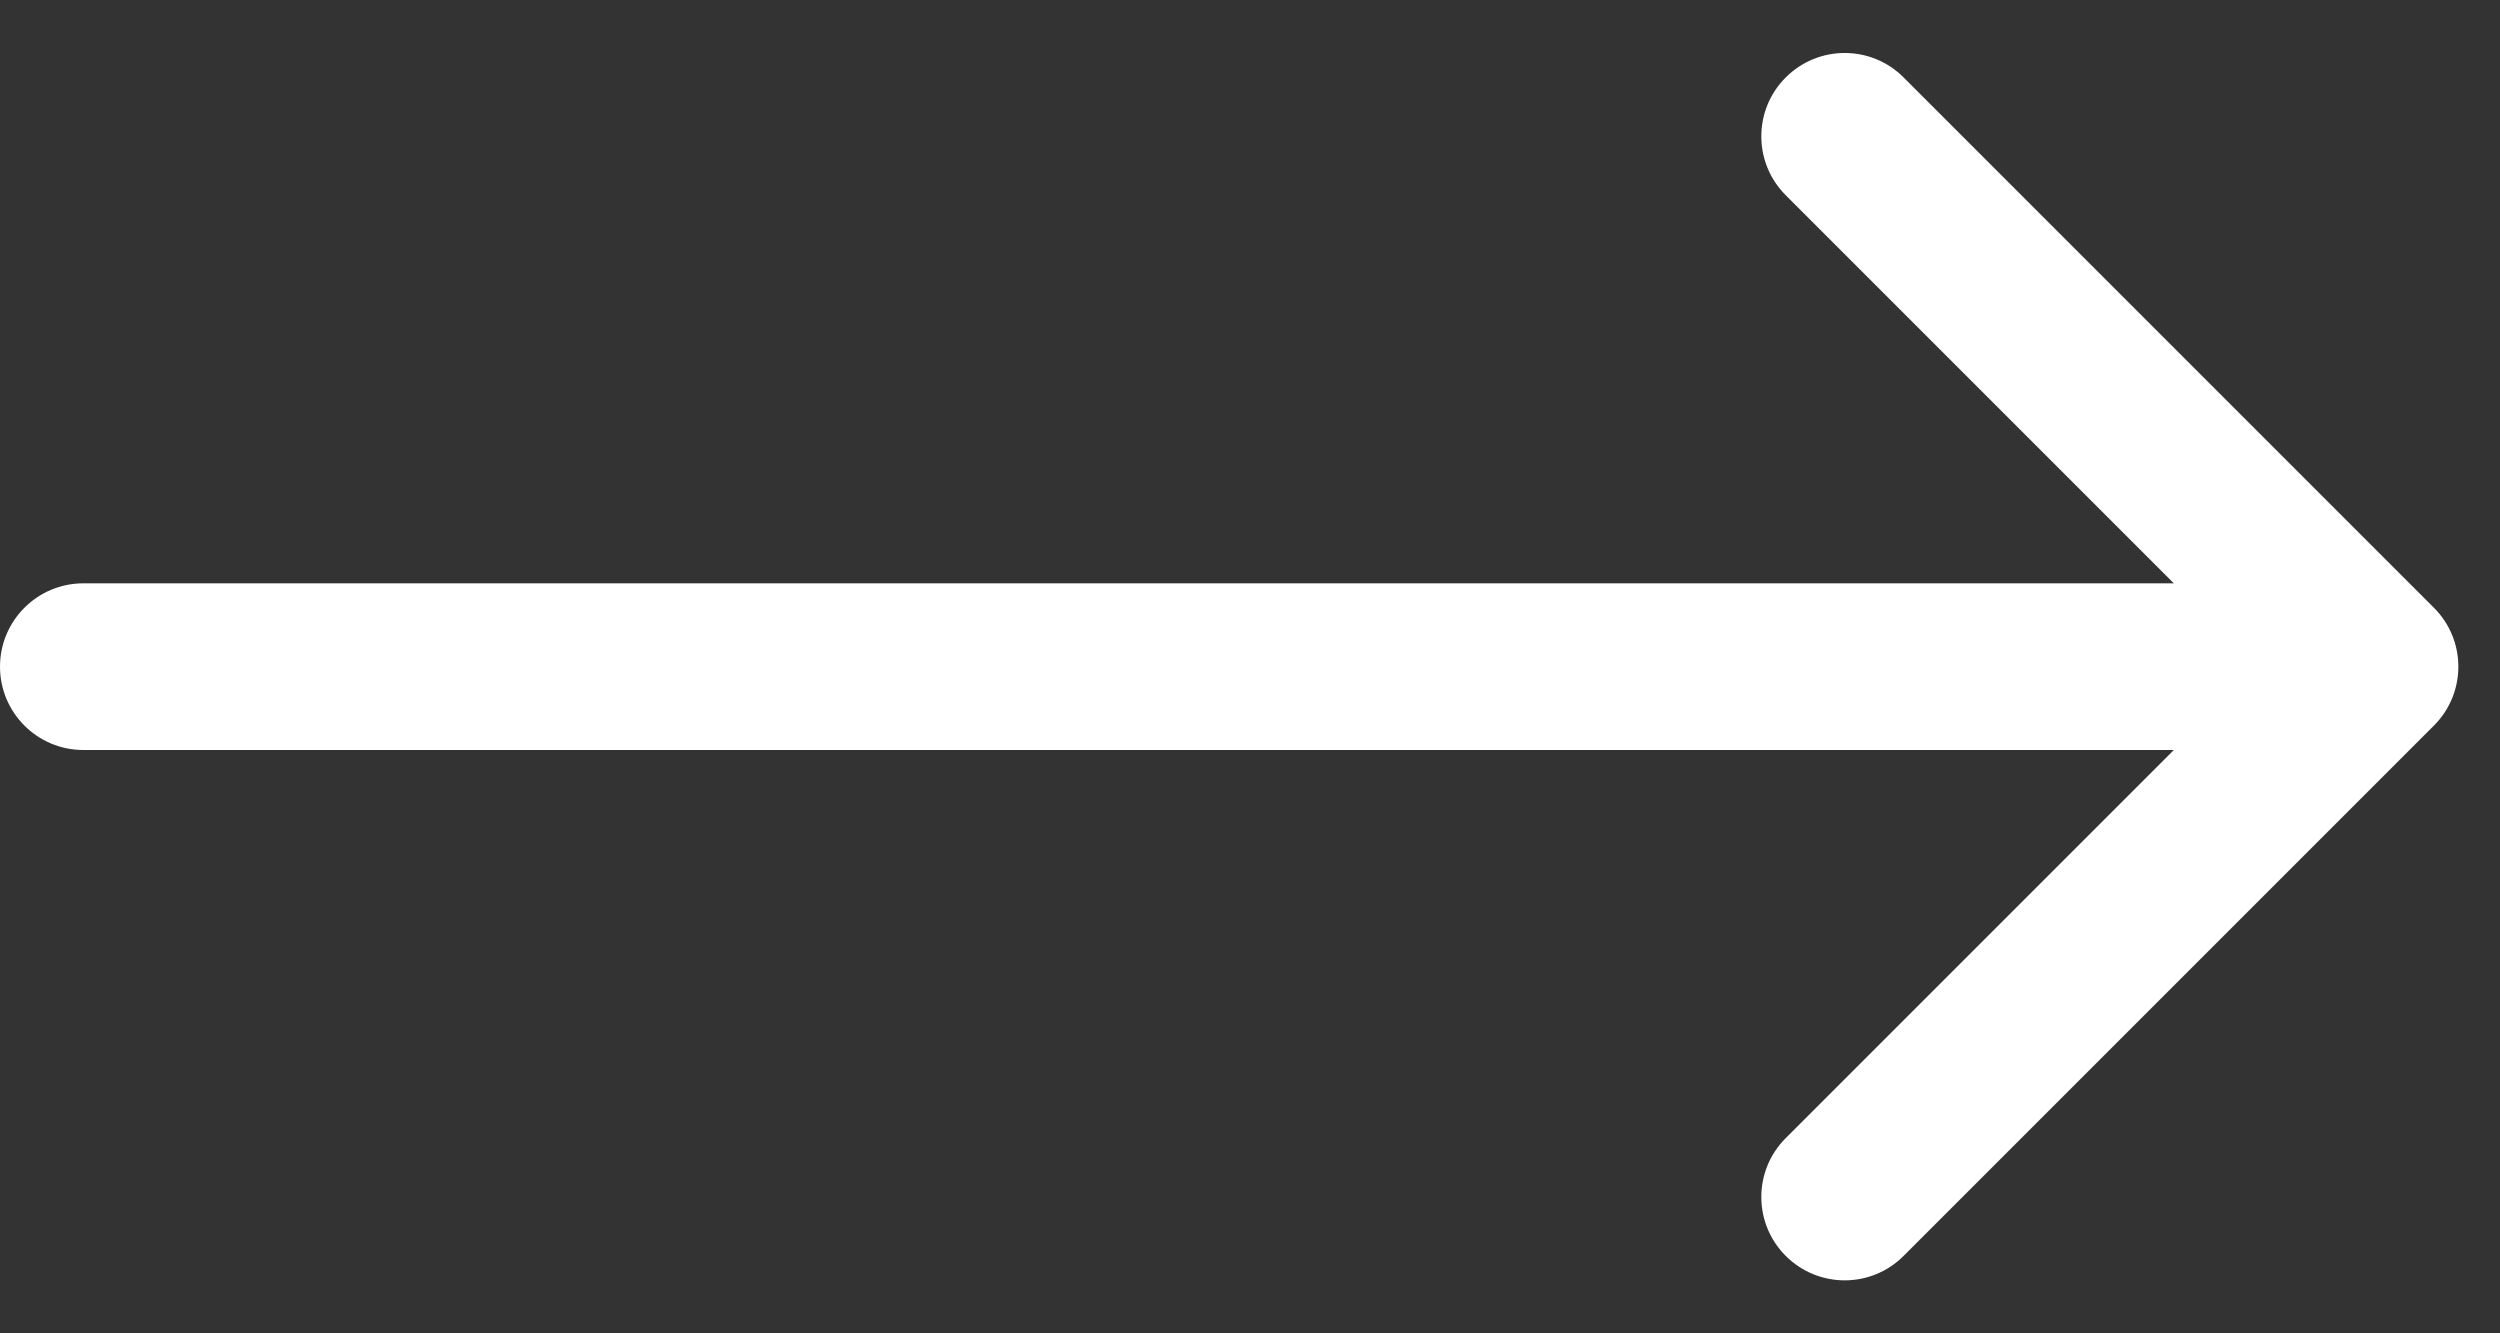 <svg xmlns="http://www.w3.org/2000/svg" width="30" height="16" viewBox="0 0 30 16" fill="none"><rect x="0" y="0" width="30" height="16" fill="#333333" stroke="none"/><path d="M1 7C0.448 7 0 7.448 0 8C0 8.552 0.448 9 1 9V7ZM29.207 8.707C29.598 8.317 29.598 7.683 29.207 7.293L22.843 0.929C22.453 0.538 21.82 0.538 21.429 0.929C21.038 1.319 21.038 1.953 21.429 2.343L27.086 8L21.429 13.657C21.038 14.047 21.038 14.681 21.429 15.071C21.82 15.462 22.453 15.462 22.843 15.071L29.207 8.707ZM1 9H28.5V7H1V9Z" fill="white"></path></svg>